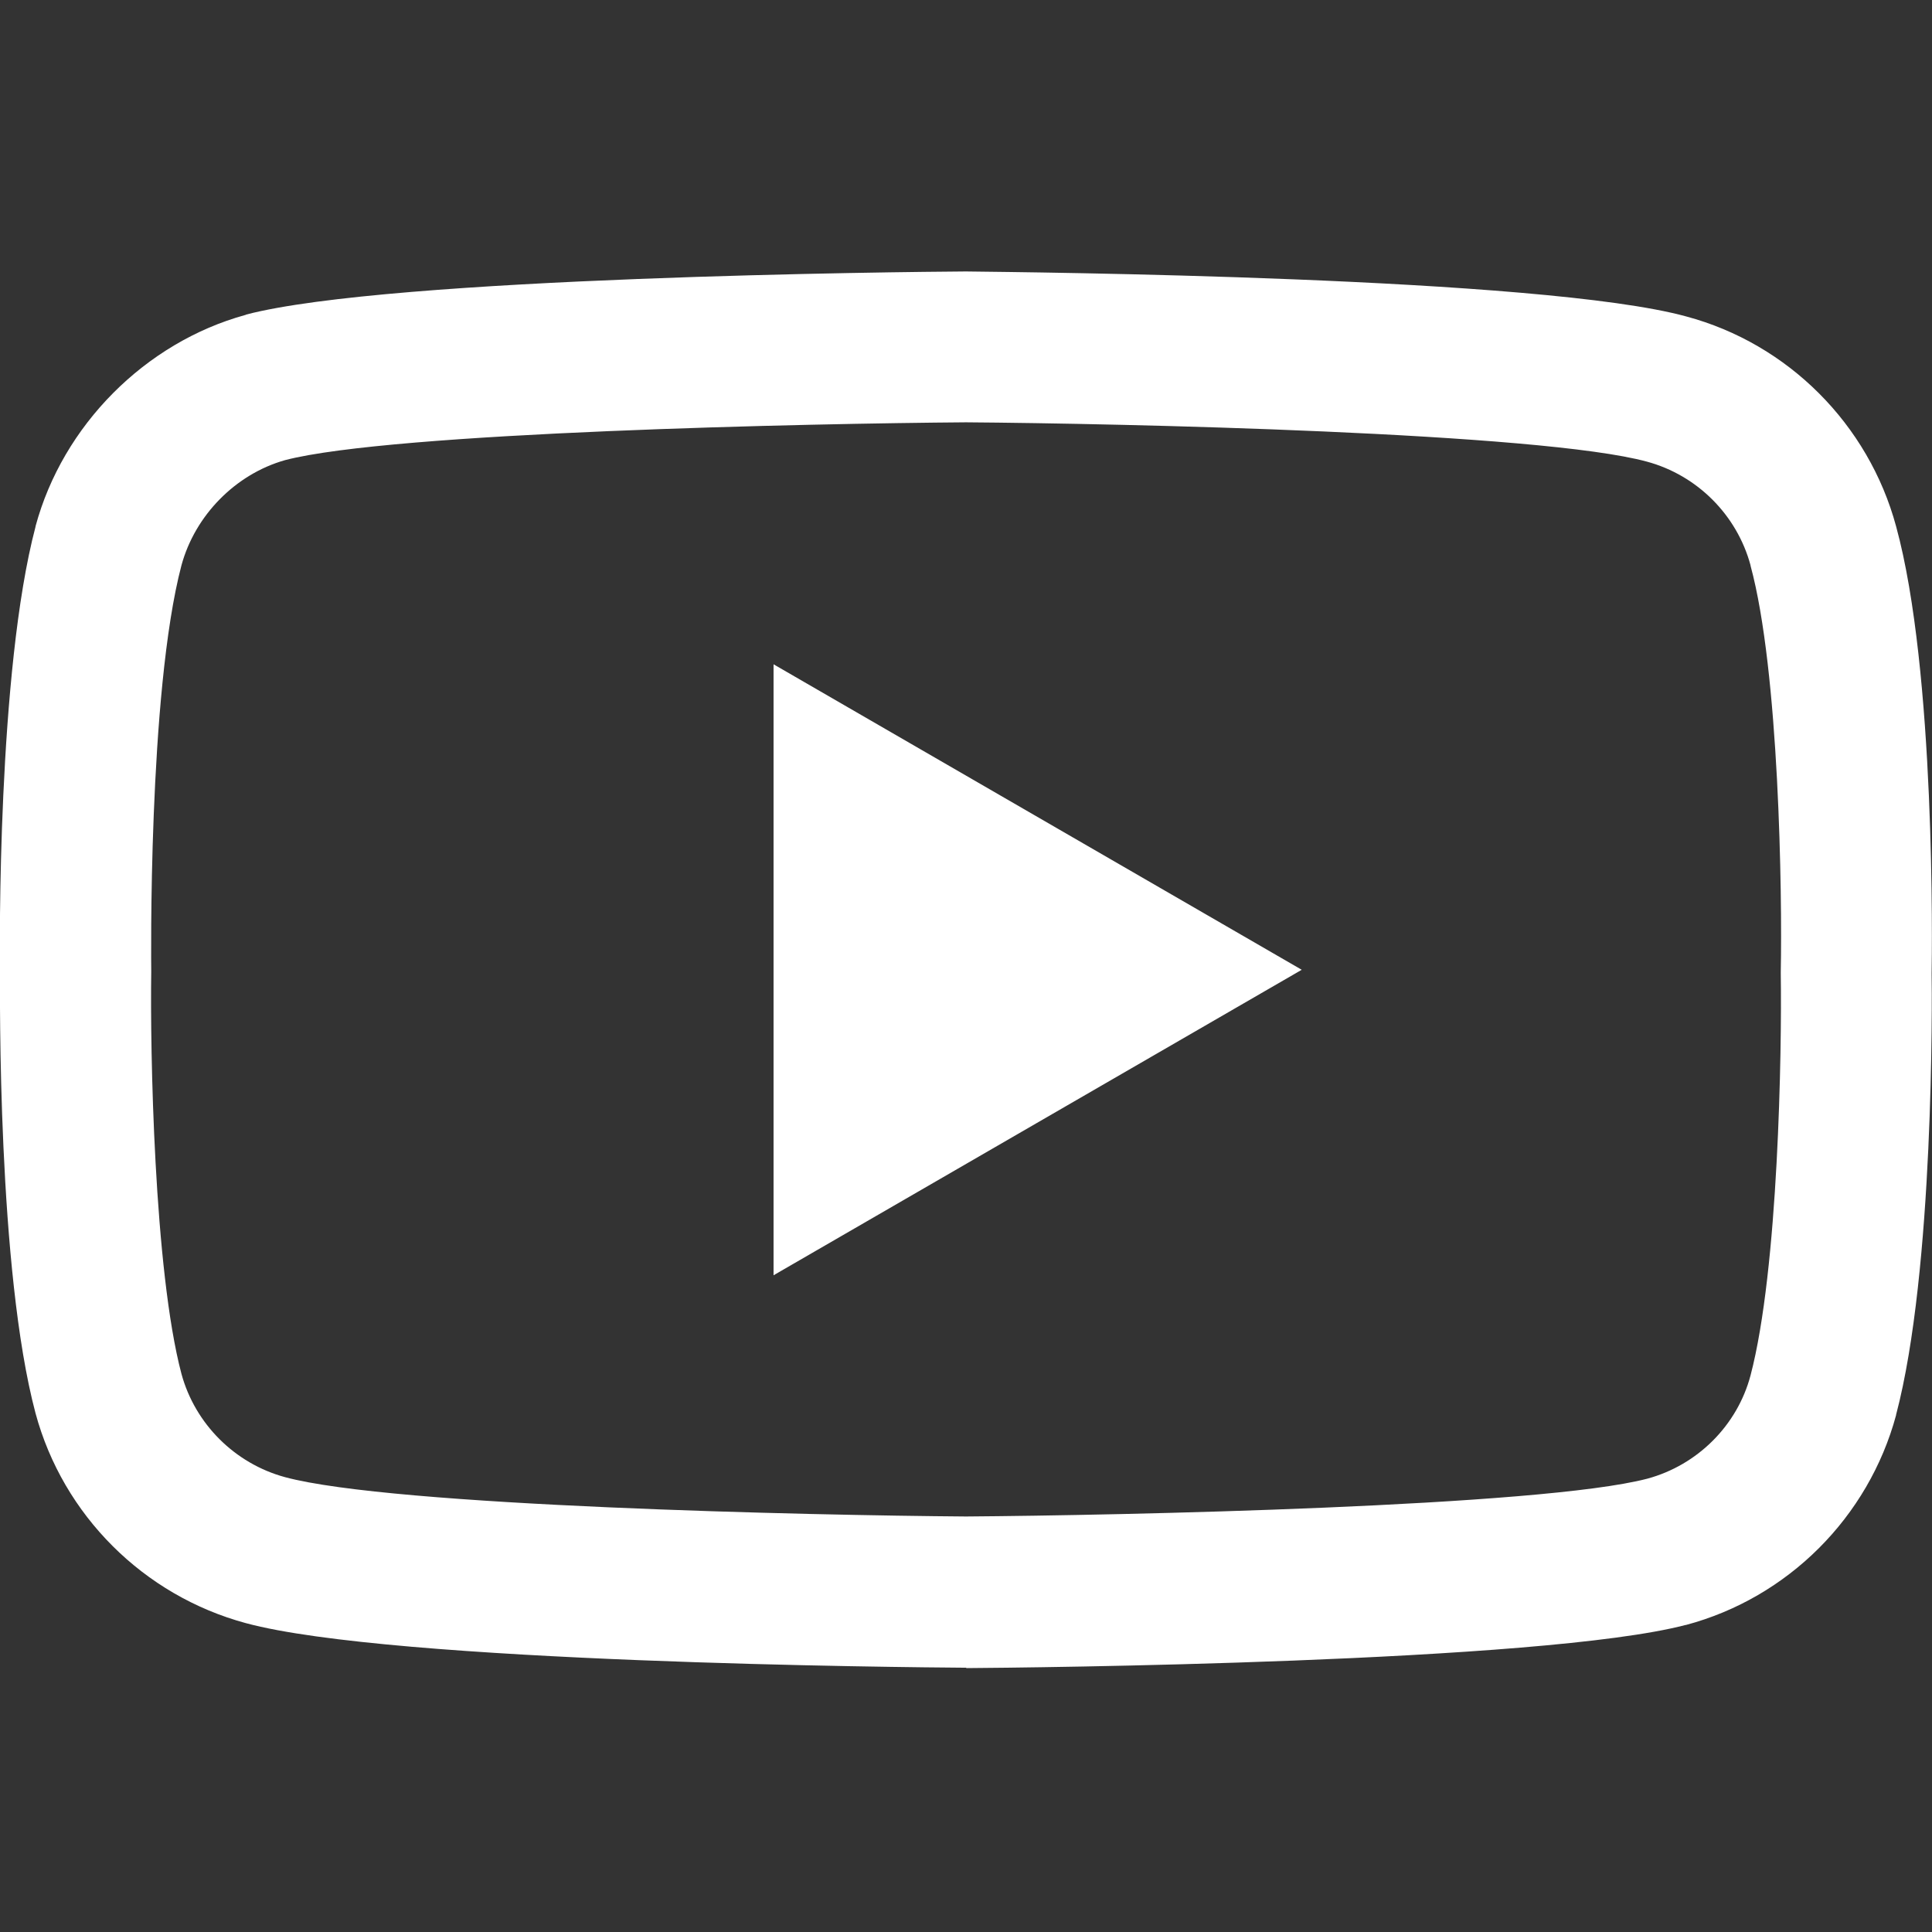 <?xml version="1.0" encoding="utf-8"?>
<!-- Generator: Adobe Illustrator 24.0.1, SVG Export Plug-In . SVG Version: 6.00 Build 0)  -->
<svg version="1.1" id="Слой_1" xmlns="http://www.w3.org/2000/svg" xmlns:xlink="http://www.w3.org/1999/xlink" x="0px" y="0px"
	 viewBox="0 0 511 511" style="enable-background:new 0 0 511 511;" xml:space="preserve">
<rect x="0" y="0" width="511" height="511" fill="#333333" stroke="none"/>
<style type="text/css">
	.st0{fill:#FFFFFF;}
</style>
<path class="st0" d="M255.5,441.1c0,0-0.1,0-0.1,0c-15.4-0.1-151.7-1.3-190.4-11.8c-27-7.3-48.3-28.5-55.6-55.5
	C-0.7,335.9,0,262.8,0,257c-0.1-5.8-0.7-79.5,9.4-117.7c0,0,0-0.1,0-0.1c7.2-26.7,29-48.6,55.5-55.9c0.1,0,0.1,0,0.2-0.1
	c38.2-10,174.8-11.3,190.2-11.4h0.3C271.1,72,407.8,73.2,446,83.7c26.9,7.2,48.2,28.5,55.5,55.5c10.5,38.3,9.5,112.1,9.4,118.3
	c0.1,6.1,0.7,78.5-9.4,116.7c0,0,0,0.1,0,0.1c-7.3,27-28.6,48.3-55.6,55.5c0,0-0.1,0-0.1,0c-38.2,10-174.8,11.3-190.2,11.4
	C255.6,441.1,255.5,441.1,255.5,441.1z M48,149.5c-8.9,33.8-8,106.5-8,107.2v0.5c-0.3,20.2,0.7,78.6,8,106.2
	c3.6,13.2,14.1,23.7,27.4,27.3c28.5,7.7,139.5,10.1,180.1,10.4c40.7-0.3,151.9-2.6,180.2-10c13.3-3.6,23.8-14.1,27.3-27.3
	c7.4-28.1,8.3-86.2,8-106.2c0-0.2,0-0.4,0-0.6c0.4-20.4-0.4-79.5-8-107.4c0,0,0-0.1,0-0.1c-3.6-13.3-14.1-23.8-27.4-27.4
	c-28.2-7.7-139.4-10.1-180.1-10.4c-40.7,0.3-151.7,2.6-180.1,10C62.3,125.4,51.6,136.3,48,149.5z M482.3,369L482.3,369L482.3,369z
	 M204.6,337.3V175.7l139.7,80.8L204.6,337.3z"/>
</svg>
